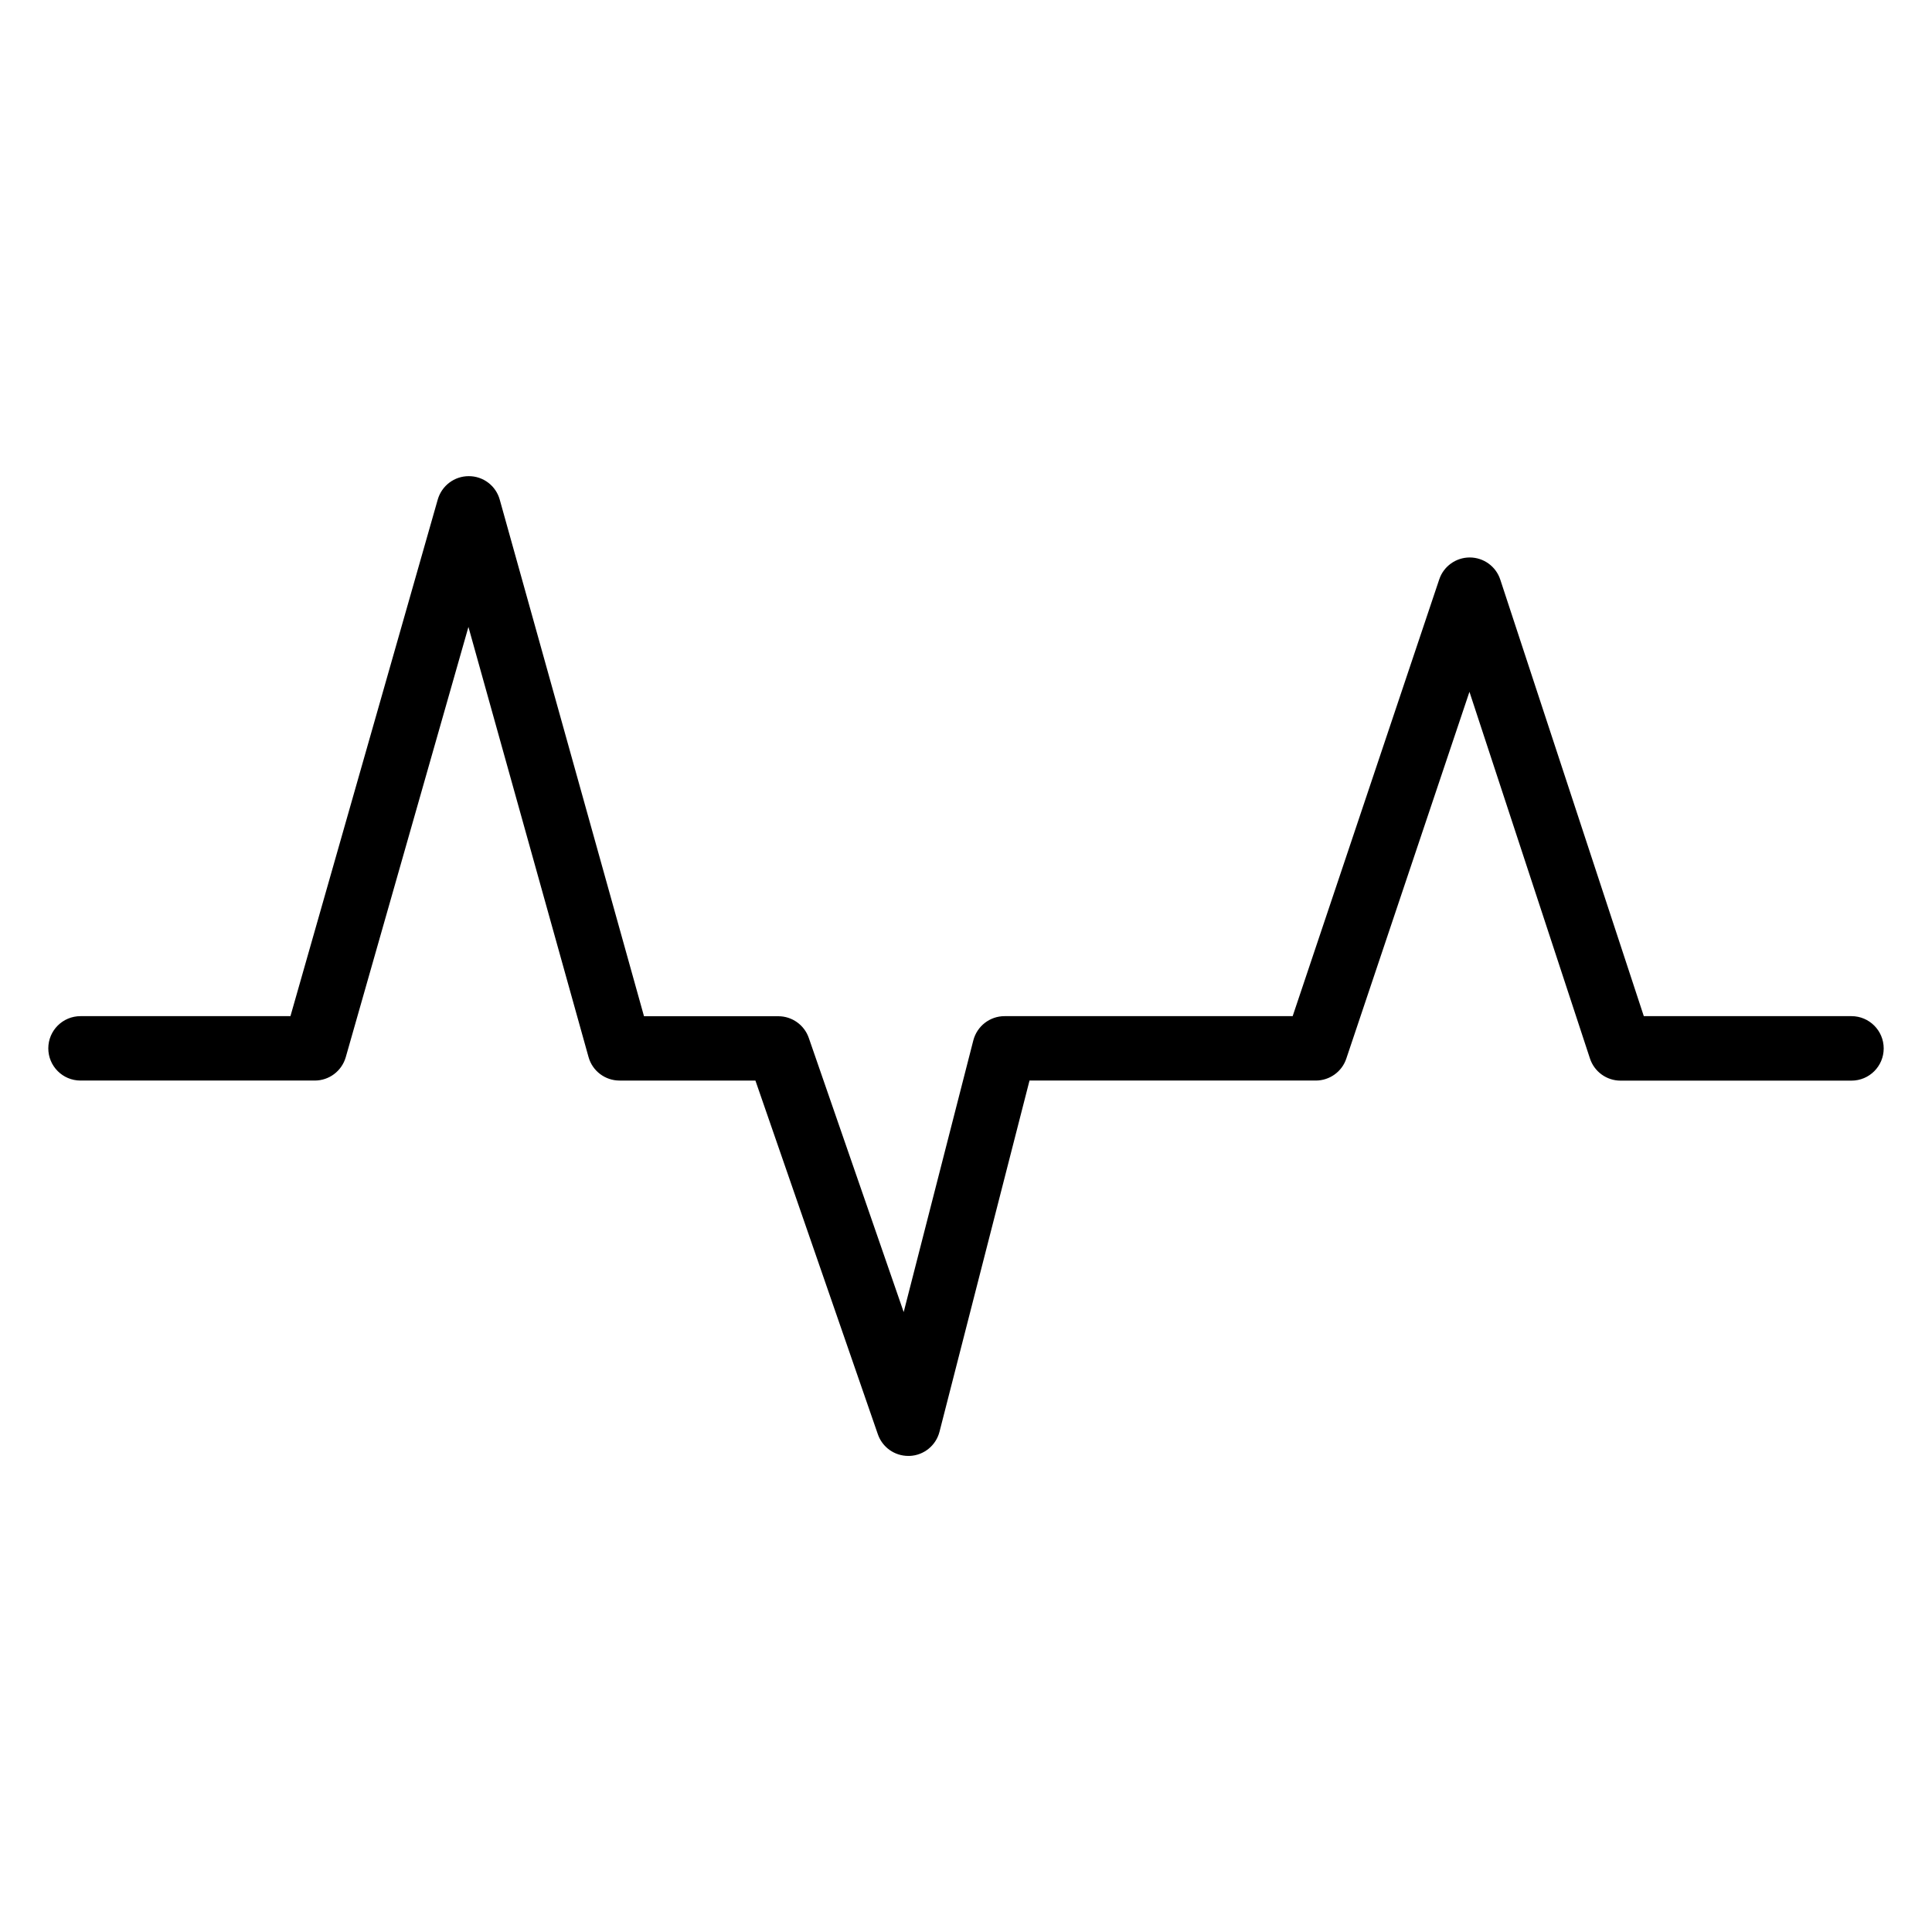 <?xml version="1.0" encoding="utf-8"?>
<!-- Generator: Adobe Illustrator 16.0.0, SVG Export Plug-In . SVG Version: 6.00 Build 0)  -->
<!DOCTYPE svg PUBLIC "-//W3C//DTD SVG 1.1 Tiny//EN" "http://www.w3.org/Graphics/SVG/1.1/DTD/svg11-tiny.dtd">
<svg version="1.1" baseProfile="tiny" id="Layer_1" xmlns="http://www.w3.org/2000/svg" xmlns:xlink="http://www.w3.org/1999/xlink"
	 x="0px" y="0px" width="24px" height="24px" viewBox="0 0 24 24" xml:space="preserve">
<path d="M23,12.623h-2.58l-1.783-5.423c-0.054-0.164-0.206-0.274-0.378-0.275c0,0-0.001,0-0.001,0c-0.172,0-0.325,0.11-0.379,0.272
	l-1.821,5.426h-3.579c-0.183,0-0.342,0.124-0.388,0.301l-0.865,3.375l-1.179-3.406c-0.056-0.161-0.208-0.269-0.378-0.269H8
	L6.208,6.207C6.16,6.034,6.003,5.915,5.824,5.915H5.823c-0.179,0-0.335,0.118-0.385,0.29l-1.83,6.418H1c-0.221,0-0.4,0.179-0.4,0.4
	s0.179,0.4,0.4,0.4h2.91c0.179,0,0.335-0.118,0.385-0.29l1.524-5.345l1.492,5.343c0.048,0.173,0.206,0.292,0.385,0.292h1.688
	l1.521,4.394c0.056,0.162,0.208,0.269,0.378,0.269c0.005,0,0.011,0,0.017,0c0.176-0.007,0.327-0.129,0.371-0.301l1.118-4.362h3.556
	c0.172,0,0.325-0.11,0.379-0.272l1.53-4.557l1.497,4.555c0.054,0.164,0.207,0.275,0.38,0.275H23c0.221,0,0.4-0.179,0.4-0.4
	S23.221,12.623,23,12.623z"/>
</svg>
